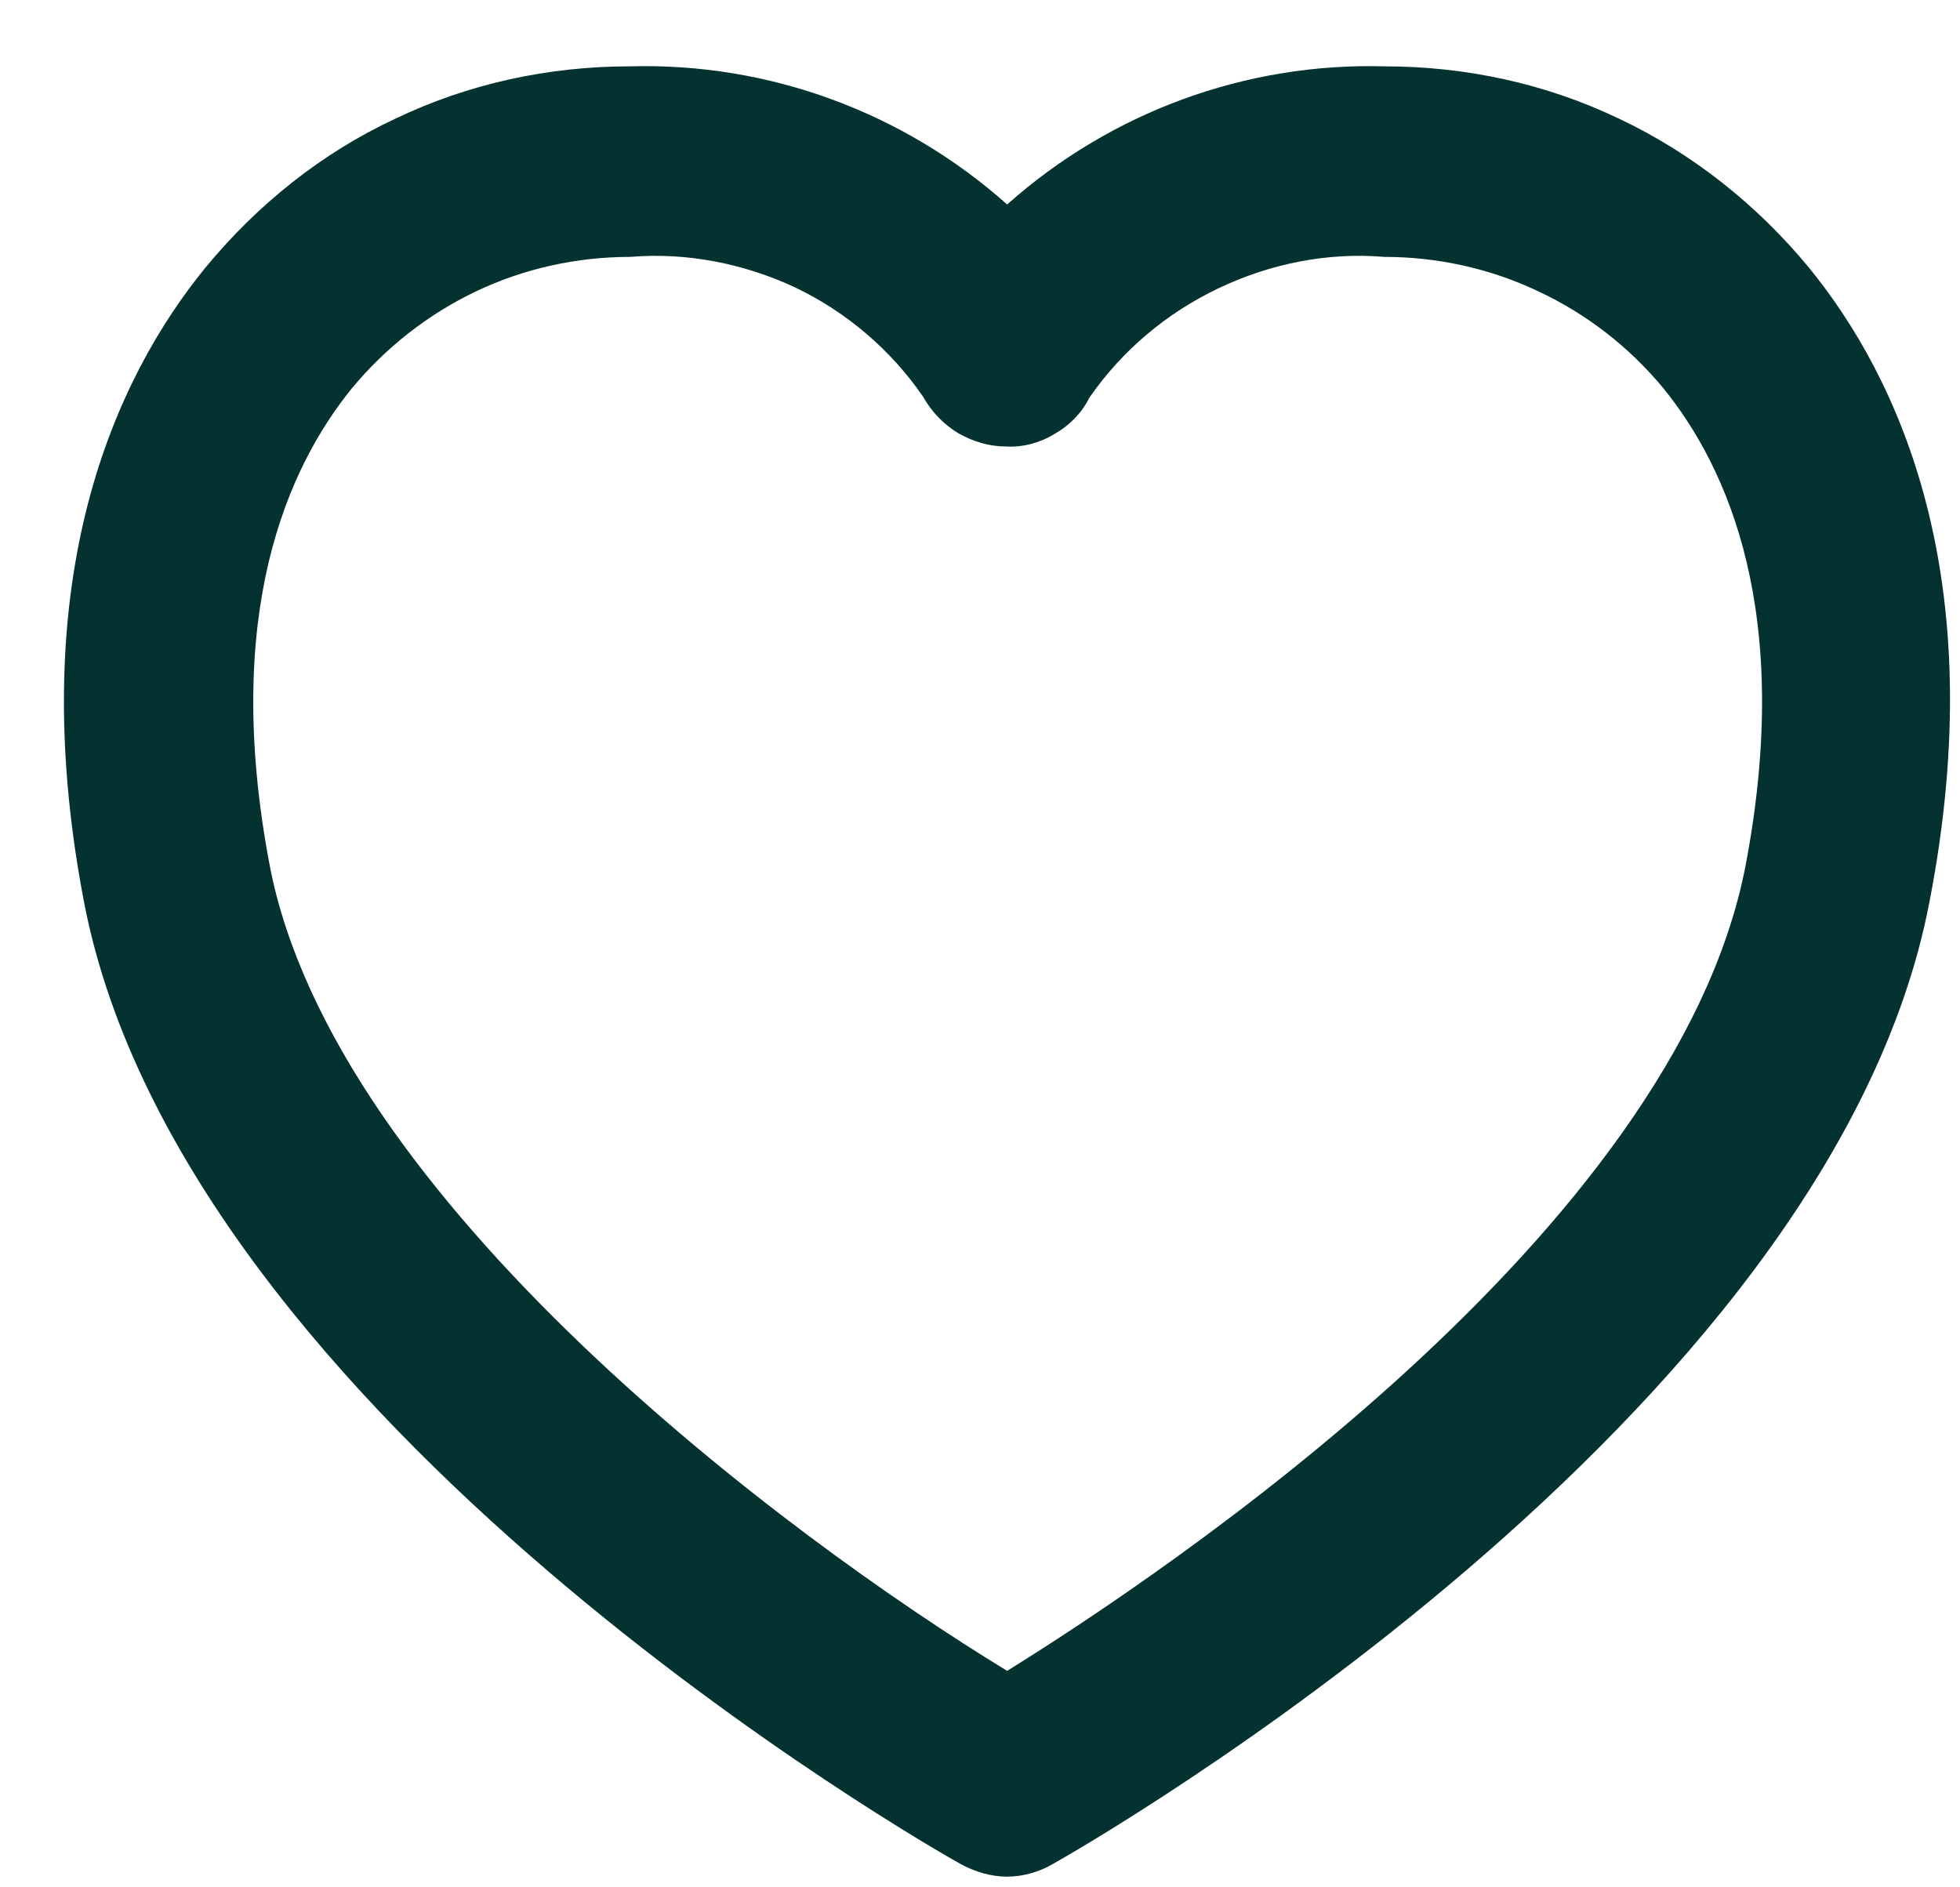 <svg width="27" height="26" viewBox="0 0 27 26" fill="none" xmlns="http://www.w3.org/2000/svg">
<path d="M24.916 3.683C24.201 2.817 23.305 2.108 22.305 1.636C21.292 1.15 20.188 0.914 19.07 0.914C17.161 0.861 15.303 1.544 13.874 2.817C12.446 1.544 10.588 0.861 8.679 0.914C7.561 0.914 6.457 1.15 5.444 1.636C4.431 2.108 3.548 2.817 2.833 3.683C1.599 5.193 0.3 7.949 1.157 12.425C2.534 19.579 12.809 25.446 13.238 25.682C13.433 25.787 13.654 25.853 13.874 25.853C14.095 25.853 14.316 25.787 14.498 25.682C14.94 25.433 25.215 19.566 26.579 12.425C27.449 7.949 26.15 5.193 24.916 3.683ZM24.046 11.926C23.071 16.98 16.031 21.679 13.874 23.018C10.835 21.167 4.6 16.52 3.716 11.926C3.054 8.448 3.963 6.44 4.847 5.35C5.314 4.786 5.899 4.327 6.561 4.012C7.224 3.697 7.951 3.539 8.679 3.539C9.458 3.473 10.25 3.631 10.952 3.959C11.666 4.3 12.277 4.825 12.718 5.468C12.835 5.678 13.004 5.849 13.199 5.967C13.407 6.085 13.628 6.151 13.861 6.151C14.095 6.164 14.329 6.099 14.524 5.98C14.732 5.862 14.901 5.691 15.005 5.481C15.459 4.825 16.07 4.313 16.784 3.972C17.499 3.631 18.291 3.473 19.07 3.539C19.798 3.539 20.525 3.697 21.188 4.012C21.863 4.327 22.448 4.786 22.915 5.35C23.799 6.44 24.708 8.448 24.046 11.926Z" fill="#033230"/>
</svg>
